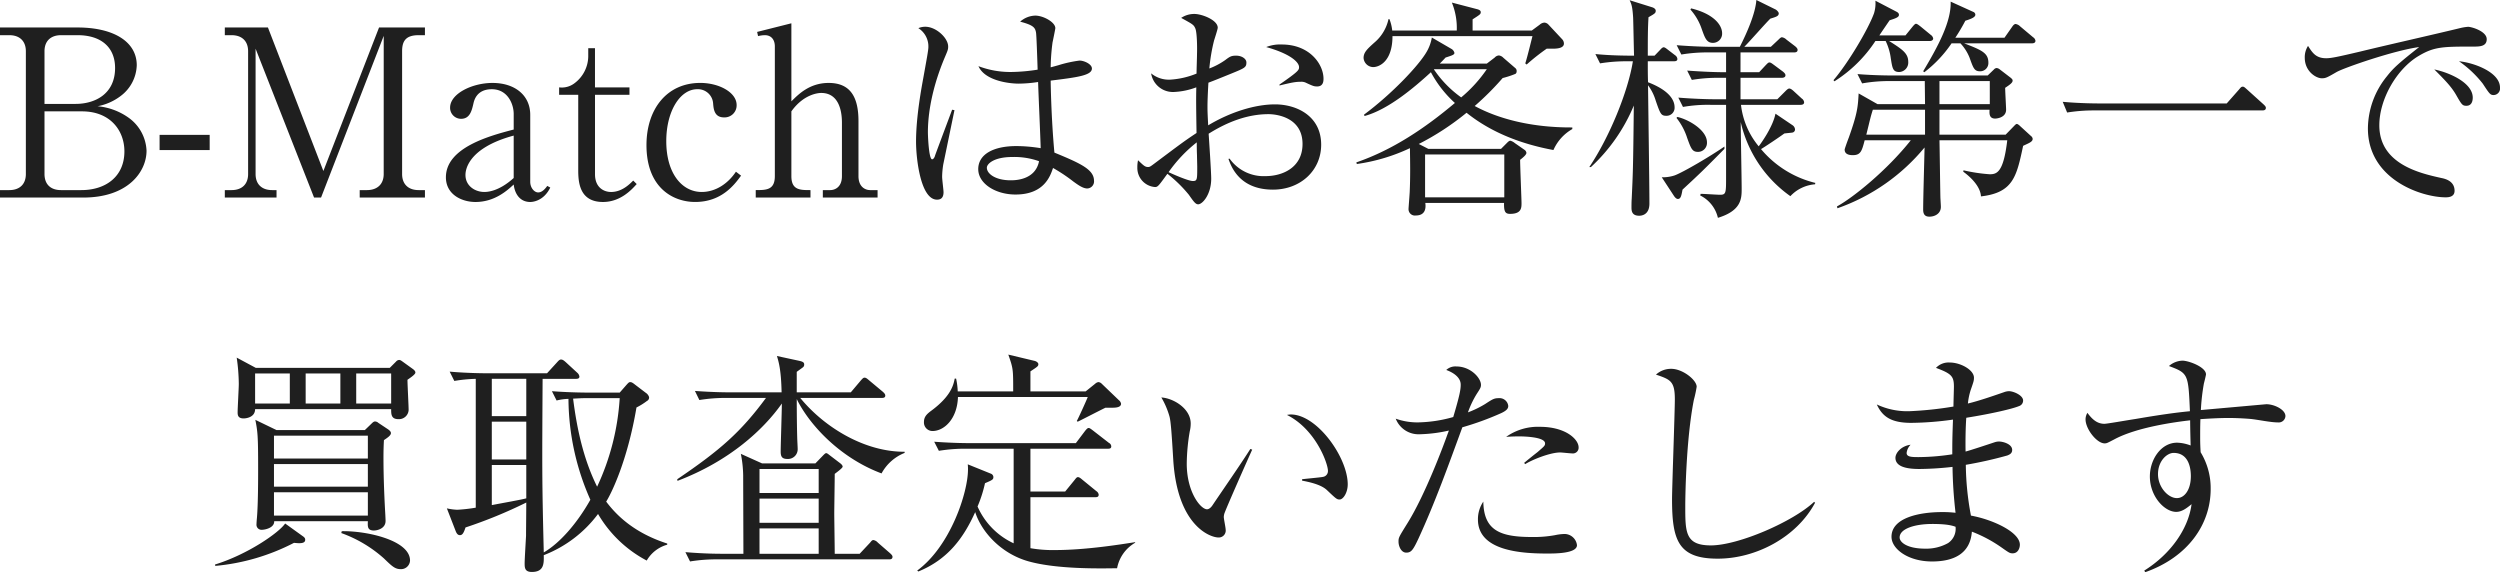 <svg xmlns="http://www.w3.org/2000/svg" width="697.515" height="159.645" viewBox="0 0 697.515 159.645"><path d="M-350.025-45.305h2.6c2.925,0,4.615,1.69,4.615,4.485V-6.565c0,2.99-1.885,4.485-4.615,4.485h-2.6V0h23.205c12.61,0,17.68-7.28,17.68-13.065a11.89,11.89,0,0,0-4.94-9.165,17.687,17.687,0,0,0-8.71-3.25,15.361,15.361,0,0,0,6.435-2.86,11.111,11.111,0,0,0,4.485-8.58c0-6.63-6.565-10.53-16.51-10.53h-21.645Zm12.415,4.485c0-2.99,1.885-4.485,4.615-4.485h4.615c6.5,0,10.465,3.315,10.465,9.165,0,7.085-5.4,10.01-11.05,10.01h-8.645Zm10.465,16.77c7.865,0,11.83,5.33,11.83,11.18,0,6.89-5.07,10.79-12.025,10.79h-5.655c-2.99,0-4.615-1.69-4.615-4.485V-24.05Zm35.62,6.565H-305.5v4.225h13.975Zm48.555,10.92c0,2.925-1.885,4.485-4.68,4.485h-2.015V0h18.2V-2.08h-1.755c-2.925,0-4.615-1.69-4.615-4.485V-40.82c0-2.86,1.04-4.485,4.615-4.485h1.755V-47.45H-244.27L-259.8-7.41l-15.47-40.04H-287.3v2.145h1.885c2.8,0,4.615,1.56,4.615,4.485V-6.565c0,2.99-1.885,4.485-4.615,4.485H-287.3V0h14.43V-2.08H-274.1c-2.795,0-4.615-1.56-4.615-4.485v-34.97L-262.4,0h1.95l17.485-45.11Zm45.63,3.315c-.455.65-1.365,1.82-2.535,1.82-1.04,0-2.21-1.235-2.21-2.99V-23.075c0-5.46-4.29-8.905-10.53-8.905-5.655,0-11.83,2.99-11.83,6.89a3.066,3.066,0,0,0,3.055,3.12c2.47,0,2.99-2.275,3.445-4.225.2-.91.91-4.03,5.135-4.03,4.485,0,6.11,4.225,6.11,6.89v4.355c-6.435,1.69-18.915,4.94-18.915,13.325,0,4.81,4.42,6.89,8.255,6.89,5.33,0,8.84-3.185,10.66-4.875.325,2.8,1.885,4.875,4.615,4.875.26,0,3.64,0,5.59-4.03Zm-9.36-2.21c-4.16,3.77-7.345,3.9-8.19,3.9-2.6,0-5.265-1.69-5.265-4.745,0-.715,0-7.345,13.455-10.985Zm32.3-23.205v-2.08h-9.62v-10.92H-185.9v1.885a9.5,9.5,0,0,1-3.9,7.93,5.815,5.815,0,0,1-4.225,1.105v2.08h5.33v20.93c0,3.315.26,8.97,6.89,8.97,5.005,0,8.125-3.575,9.425-5l-.975-.975c-.975.975-3.12,3.185-6.175,3.185-2.015,0-4.485-1.235-4.485-4.94V-28.665Zm29.705,21.45c-2.21,3.315-5.655,5.655-9.555,5.655-5.46,0-9.88-5.135-9.88-14.17,0-8.45,3.9-14.5,8.645-14.5a4.249,4.249,0,0,1,4.42,3.9c.13,1.625.325,3.965,3.055,3.965a3.359,3.359,0,0,0,3.51-3.445c0-3.51-4.875-6.175-10.14-6.175-9.36,0-15.015,7.345-15.015,17.355,0,11.96,7.475,15.86,13.585,15.86,7.345,0,10.92-4.745,12.805-7.345Zm29.575,1.235c0,3.185-2.08,3.9-3.25,3.9h-2.08V0h15.275V-2.08h-2.08c-1.235,0-3.25-.78-3.25-3.9V-21.32c0-6.565-2.145-10.66-8.32-10.66-5.33,0-8.45,3.185-10.4,5.135V-48.62l-9.555,2.405.26,1.17a8.227,8.227,0,0,1,1.885-.26c1.885,0,2.795,1.365,2.795,3.12v36.2c0,3.9-2.4,3.9-5.33,3.9V0h15.275V-2.08c-2.925,0-5.33,0-5.33-3.9V-24.05c3.38-4.745,7.41-5.135,8.32-5.135,4.875,0,5.785,4.94,5.785,8.255Zm70.33,1.3c0-3.12-3.64-4.81-11.05-7.865-.91-9.88-1.04-19.63-1.04-20.085,7.345-.91,11.505-1.43,11.505-3.38,0-1.235-2.21-2.21-3.445-2.21a34.455,34.455,0,0,0-5.915,1.3c-.715.2-1.625.455-2.145.585a57.183,57.183,0,0,1,.52-6.955c.065-.26.78-3.77.78-3.965,0-1.69-3.38-3.51-5.59-3.51a6.585,6.585,0,0,0-4.225,1.69c3.77.975,4.16,1.69,4.42,2.99.13.65.325,6.305.455,10.4a50.563,50.563,0,0,1-7.41.65,25.03,25.03,0,0,1-9.1-1.625c1.755,4.03,8.45,4.875,11.245,4.875a37.313,37.313,0,0,0,5.4-.455c.065,2.665.65,15.535.715,18.46a43.526,43.526,0,0,0-6.76-.585c-6.5,0-10.66,2.34-10.66,6.435,0,4.03,4.81,7.085,10.4,7.085,7.93,0,9.685-5.07,10.465-7.41a45.255,45.255,0,0,1,5.655,3.77c1.43,1.04,2.73,1.95,3.9,1.95A1.973,1.973,0,0,0-44.785-4.68Zm-38.935-19.7-.65-.13c-.455,1.235-4.68,12.48-4.745,12.74-.13.52-.455,1.1-.845,1.1-.91,0-1.17-6.5-1.17-7.54,0-3.12.39-10.53,4.615-20.67.91-2.145,1.04-2.4,1.04-3.25,0-2.405-3.38-5.525-6.37-5.525a4.893,4.893,0,0,0-1.95.39A6.031,6.031,0,0,1-91-41.99c0,.845-.455,3.25-1.365,8.32-.52,2.86-2.08,11.05-2.08,18.07,0,4.615,1.235,16.185,5.85,16.185.715,0,1.82-.195,1.82-2.08,0-.585-.39-3.575-.39-4.29A23.445,23.445,0,0,1-86.84-9.3C-86.775-9.555-83.785-24.115-83.72-24.375Zm23.6,14.235c-1.04,5.33-6.825,5.33-7.93,5.33-4.225,0-6.63-1.82-6.63-3.51,0-1.1,2.015-2.99,7.085-2.99A20.489,20.489,0,0,1-60.125-10.14ZM19.24-33.15c0-4.03-3.835-9.555-11.635-9.555a10.41,10.41,0,0,0-4.355.715c6.76,1.885,9.165,4.225,9.165,5.59,0,.78,0,1.105-5.46,4.875v.26c3.445-.845,4.55-1.04,5.915-1.04a3.022,3.022,0,0,1,1.3.195C16.38-31.07,16.64-31,17.485-31,19.24-31,19.24-32.63,19.24-33.15Zm-.65,18.395C18.59-22.75,11.765-26,5.72-26,.13-26-6.76-23.855-12.935-20.15c-.195-3.705-.195-4.095-.195-5.4,0-.91.065-3.25.26-6.5,1.755-.65,3.64-1.43,6.37-2.535,3.835-1.56,4.225-1.755,4.225-3.12,0-.975-1.235-1.885-2.86-1.885-1.365,0-1.755.26-3.055,1.235a19.715,19.715,0,0,1-4.42,2.34,50.185,50.185,0,0,1,1.3-7.735c.065-.26,1.04-3.185,1.04-3.64,0-2.145-4.42-3.835-6.5-3.835a6.5,6.5,0,0,0-3.7,1.1c3.185,1.755,3.51,1.885,3.965,2.99s.52,5.265.455,6.955c0,1.1-.13,4.42-.13,5.59a22.962,22.962,0,0,1-7.345,1.69,7.766,7.766,0,0,1-5.33-1.755,6.152,6.152,0,0,0,6.305,5.2,20.064,20.064,0,0,0,6.3-1.3c-.065,3.38-.065,4.355.065,12.74-3.64,2.405-4.875,3.38-11.83,8.58-1.04.78-1.235.91-1.69.91-.845,0-1.235-.39-2.8-1.885a8.8,8.8,0,0,0-.195,2.015,5.331,5.331,0,0,0,4.94,5.46c.78,0,1.04-.39,3.445-3.7A37.689,37.689,0,0,1-18.33-.78c1.365,1.95,1.885,2.665,2.6,2.665,1.235,0,3.64-2.8,3.64-7.15,0-1.82-.585-10.6-.715-12.545C-7.735-21-2.08-23.27,3.9-23.27c2.275,0,9.49.91,9.49,8.32,0,6.5-5.46,8.97-10.335,8.97a11.646,11.646,0,0,1-10.01-4.875l-.325.065C-6.5-8.58-4.16-2.21,5.135-2.21,12.805-2.21,18.59-7.54,18.59-14.755Zm-34.58,6.11c0,3.64,0,4.03-1.235,4.03s-5.525-1.885-6.76-2.47a39.241,39.241,0,0,1,7.865-8.32c0,.975,0,2.08.065,3.64C-16.055-11.245-15.99-9.035-15.99-8.645ZM88.66-19.11v-.455c-11.18.065-20.54-2.34-27.235-5.98a78.123,78.123,0,0,0,7.8-7.8,25.618,25.618,0,0,0,3.575-1.17.828.828,0,0,0,.325-.715,1.012,1.012,0,0,0-.39-.91L69.42-39a2.082,2.082,0,0,0-1.235-.65,1.7,1.7,0,0,0-1.17.585l-2.21,1.69H51.675c.65-.65.845-.845,1.625-1.69,1.82-.585,2.47-.78,2.47-1.3a1.79,1.79,0,0,0-.715-1.04l-5.59-3.25a11.757,11.757,0,0,1-1.43,3.965c-2.145,3.77-9.62,11.7-17.485,17.55l.13.39c6.5-1.755,13.65-7.735,18.525-12.22A31.839,31.839,0,0,0,55.9-26.39C47.645-19.435,38.61-13.325,28.405-9.815l.13.455a51.671,51.671,0,0,0,14.82-4.42c.065,4.42.13,7.8-.065,12.285-.065,1.17-.325,4.355-.325,4.68a1.773,1.773,0,0,0,2.015,1.82c2.99,0,2.795-2.535,2.665-3.51h21.97c-.065,2.535.39,3.055,1.69,3.055,3.185,0,3.185-1.69,3.185-3.055,0-.845-.39-10.27-.39-12.025.91-.715,1.755-1.43,1.755-1.95a1.206,1.206,0,0,0-.455-.78l-2.8-1.95a3.238,3.238,0,0,0-1.235-.65c-.26,0-.52.2-.845.52L68.77-13.585H48.49L45.825-14.95A73.931,73.931,0,0,0,59.15-23.66c6.955,5.59,15.47,8.775,24.245,10.4A12.482,12.482,0,0,1,88.66-19.11Zm-23.855-16.7a38.621,38.621,0,0,1-7.15,7.865,30.469,30.469,0,0,1-7.6-7.8l.065-.065ZM69.68-.065H47.58v-11.96h22.1Zm16.64-42.9A1.776,1.776,0,0,0,85.8-44.2l-3.77-4.03a1.694,1.694,0,0,0-1.17-.585,2.154,2.154,0,0,0-1.3.585L77.35-46.6H60.84v-3.12c2.015-1.3,2.275-1.43,2.275-2.015,0-.455-.455-.65-.845-.78l-7.215-1.885a18.733,18.733,0,0,1,1.365,7.8H38.415a12,12,0,0,0-.78-3.185h-.26a11.869,11.869,0,0,1-3.965,6.565c-2.015,1.82-2.99,2.73-2.99,4.29A2.748,2.748,0,0,0,33.085-36.4c1.755,0,5.4-1.625,5.4-8.645H77.545c-.13.455-1.56,6.37-2.015,7.605l.39.325a58.9,58.9,0,0,1,5.59-4.42h1.56C83.98-41.535,86.32-41.535,86.32-42.965Zm19.24,4.94C104.2-29.51,99-16.835,93.405-8.515h.455a48.934,48.934,0,0,0,11.96-17.16c-.195,18.46-.26,18.785-.585,26-.065.78-.065,2.145-.065,2.34,0,.91,0,2.405,2.145,2.405.325,0,2.86,0,2.86-3.38,0-4.745-.325-27.82-.39-33.02a13.7,13.7,0,0,1,2.145,4.29c1.3,3.77,1.5,4.225,2.99,4.225a2.229,2.229,0,0,0,2.275-2.34c0-2.405-2.015-4.94-7.41-7.02-.065-2.21-.065-2.86-.065-5.85H117c.455,0,.975-.065.975-.65a1.394,1.394,0,0,0-.65-1.04l-1.95-1.495c-.585-.455-.91-.715-1.235-.715-.26,0-.585.26-.975.715l-1.56,1.625H109.72c0-4.68,0-7.475.195-10.725,1.82-1.04,2.015-1.17,2.015-1.82,0-.52-.585-.845-1.04-.975l-6.24-1.95c.52,1.1.78,1.755.975,4.81.065,1.56.195,8.97.26,10.66-2.86,0-6.89-.065-10.79-.455l1.3,2.6a46.287,46.287,0,0,1,7.67-.585Zm30.03-2.47h14.95c.39,0,.975-.065.975-.715,0-.455-.52-.845-.65-.975L148.4-44.07a2.28,2.28,0,0,0-1.235-.65c-.26,0-.455.13-1.04.715l-2.08,1.95h-7.41c1.1-1.04,6.045-6.695,7.28-7.865,1.69-.52,2.34-.715,2.34-1.495,0-.325-.585-.91-.845-1.04l-5.4-2.665c-.26,3.835-2.73,9.36-4.615,13.065H127.79c-1.885,0-5.915-.13-10.01-.455l1.3,2.6a44.111,44.111,0,0,1,7.67-.585h4.81v5.525c-3.7,0-7.28-.2-10.855-.455l1.3,2.6a43.724,43.724,0,0,1,7.67-.585h1.885v5.98h-3.315c-1.95,0-5.98-.13-10.01-.455l1.3,2.6a40.113,40.113,0,0,1,7.67-.585h4.355V-5.72c0,4.42,0,4.94-1.69,4.94-.715,0-4.55-.26-5.4-.26l-.13.455a9.268,9.268,0,0,1,4.94,6.24c6.63-2.015,6.63-5.46,6.63-8.125s-.26-15.665-.26-18.59A34.713,34.713,0,0,0,149.5-.39,10.513,10.513,0,0,1,156.39-3.7l.065-.39A28.6,28.6,0,0,1,141.31-13.52c1.1-.65,4.81-3.12,6.5-4.355.325-.065,1.95-.195,2.275-.26a.887.887,0,0,0,.715-.845,1.551,1.551,0,0,0-.65-1.17l-4.81-3.25c-.715,3.705-4.1,8.385-4.68,9.1a22,22,0,0,1-4.94-11.57h16.64c.455,0,.975-.13.975-.715a1.431,1.431,0,0,0-.65-1.04l-2.34-2.145c-.52-.455-.845-.65-1.17-.65s-.78.455-1.105.78l-2.21,2.21H135.59v-5.98h11.5c.455,0,1.04-.13,1.04-.715,0-.455-.52-.845-.65-.975l-2.535-1.885c-.455-.325-.91-.715-1.3-.715-.325,0-.65.39-1.04.78l-1.82,1.95h-5.2Zm-13.975-11.96A15.767,15.767,0,0,1,124.8-46.93c.91,2.535,1.365,3.77,3.12,3.77a2.56,2.56,0,0,0,2.535-2.665c0-2.4-2.47-5.46-8.645-6.955Zm9.49,38.22c-3.835,2.665-11.57,7.215-13.91,8.06a10.789,10.789,0,0,1-3.575.52L117.065-.39c.195.26.585.78,1.04.78.78,0,.975-.78,1.3-2.6,5.2-4.81,5.85-5.46,11.7-11.375Zm-13.39-7.995a17.56,17.56,0,0,1,2.99,5.59c1.1,3.055,1.43,3.9,3.055,3.9a2.512,2.512,0,0,0,2.47-2.665c0-3.38-5.07-6.37-8.255-7.085ZM217.1-16.38a1.1,1.1,0,0,0-.455-.78l-2.99-2.73c-.26-.26-.715-.65-.975-.65s-.585.39-.845.65l-2.275,2.34H191.1v-6.955h13.975c-.065,1.04-.13,2.47,1.56,2.47.455,0,3.055-.26,3.055-2.47,0-.65-.26-5.135-.26-6.11,1.365-.91,2.08-1.43,2.08-2.015,0-.39-.325-.585-.52-.78l-3.055-2.34a1.633,1.633,0,0,0-.91-.39,1.13,1.13,0,0,0-.715.39l-1.755,1.69H178.23c-3.185,0-6.825-.13-10.01-.39l1.3,2.6a42.76,42.76,0,0,1,7.67-.65h9.815c0,1.04.065,5.85.065,6.435H173.81l-5.265-2.99c-.195,3.705-.325,5.525-2.73,12.285-.455,1.17-1.17,3.185-1.17,3.38,0,1.04.78,1.56,2.275,1.56,2.21,0,2.535-1.17,3.315-4.16h12.87C176.41-7.54,166.855.13,162.5,2.47l.13.52a55.159,55.159,0,0,0,24.31-16.965c-.065,3.38-.39,14.17-.39,17.355,0,1.69.91,1.95,1.755,1.95,1.495,0,3.185-.845,3.185-2.73,0-.455-.13-2.34-.13-2.665-.065-2.535-.2-13.65-.26-15.925h18.915c-1.04,8.905-2.86,9.49-4.875,9.49A45.923,45.923,0,0,1,197.8-7.605l-.065.39c2.6,1.885,4.81,4.42,4.94,6.89,9.035-1.04,9.945-5.59,11.765-14.105C216.06-15.21,217.1-15.535,217.1-16.38Zm-11.96-9.685H191.1V-32.5h14.04ZM187.07-17.55H170.69c1.1-4.42,1.17-4.94,1.82-6.955h14.56Zm30.81-26.195a1.4,1.4,0,0,0-.65-.975l-3.64-3.055a2.289,2.289,0,0,0-1.235-.65c-.39,0-.715.39-.975.78l-2.145,3.055H195.52a51.043,51.043,0,0,0,2.795-4.745c1.885-.585,2.795-1.04,2.795-1.69a.879.879,0,0,0-.585-.78l-6.305-2.86c.195,5.655-3.575,12.545-7.67,19.435l.325.26a34.337,34.337,0,0,0,7.6-8.06h2.47a12.752,12.752,0,0,1,2.535,3.965c1.04,2.86,1.3,3.835,2.925,3.835a2.29,2.29,0,0,0,2.34-2.4c0-2.73-1.885-3.51-6.76-5.4h18.915C217.36-43.03,217.88-43.16,217.88-43.745Zm-28.535-.65a1.542,1.542,0,0,0-.65-.975l-2.925-2.4c-.52-.39-.91-.715-1.235-.715-.26,0-.65.455-.975.845l-1.95,2.405h-7.28c.325-.52,2.015-2.99,2.86-4.225,1.625-.52,2.6-.845,2.6-1.495,0-.325-.13-.585-.585-.845l-5.98-3.12a9.443,9.443,0,0,1-.39,3.51c-1.625,4.485-7.28,13.975-11.31,18.655l.26.325a37.791,37.791,0,0,0,11.44-11.245h2.86a15.54,15.54,0,0,1,1.43,4.81c.455,2.86.585,3.835,2.4,3.835a2.641,2.641,0,0,0,2.47-2.86c0-2.4-1.755-3.51-5.33-5.785h11.31C188.76-43.68,189.345-43.81,189.345-44.4ZM235.43-26.26c-.39,0-5.07,0-9.945-.455l1.235,2.99a46.978,46.978,0,0,1,7.67-.585h46.8c.39,0,.975-.065.975-.715,0-.39-.325-.65-.65-.975l-4.68-4.225c-.39-.325-.715-.715-1.105-.715-.455,0-.65.325-1.04.78l-3.445,3.9Zm112.06-4.42c0-4.29-7.28-6.955-11.44-7.345a30.154,30.154,0,0,1,6.63,6.24c1.885,2.86,2.08,3.185,3.055,3.185A1.838,1.838,0,0,0,347.49-30.68Zm-7.605,2.8c0-4.1-6.37-6.955-10.725-7.865,3.12,3.12,4.81,4.875,6.11,7.15,1.56,2.73,1.755,2.99,2.86,2.99C339.495-25.61,339.885-26.78,339.885-27.885Zm3.9-16.315c0-2.21-4.225-3.445-5.2-3.445a13.615,13.615,0,0,0-2.08.325c-7.735,1.885-20.215,4.68-27.95,6.565C301.99-39.195,300.3-38.87,299-38.87c-2.86,0-3.835-1.495-5.07-3.445A5.772,5.772,0,0,0,293.02-39c0,3.77,3.12,5.72,4.745,5.72,1.04,0,1.365-.13,4.16-1.755,2.21-1.235,16.12-6.045,23.01-6.955-5.59,4.42-7.15,5.785-8.97,8.125a23.283,23.283,0,0,0-5.33,14.56c0,14.3,15.015,19.24,21.71,19.24.845,0,2.47-.13,2.47-1.82,0-2.795-2.73-3.38-3.705-3.575-5.85-1.3-17.29-3.835-17.29-14.69,0-7.41,4.94-15.8,10.985-19.37,4.355-2.6,6.825-2.6,15.145-2.6C341.77-42.12,343.785-42.12,343.785-44.2ZM-234.13,48.82c0-.39-.325-.715-.78-1.04l-2.795-2.015c-.455-.325-.65-.455-.975-.455a1.22,1.22,0,0,0-.845.455l-1.755,1.755h-37.375l-5.33-2.86a53.363,53.363,0,0,1,.585,7.345c0,1.17-.325,6.695-.325,7.93,0,.715.065,1.69,1.69,1.69.455,0,3.185-.195,3.185-2.6h37.96c0,1.43,0,2.8,2.015,2.8a2.7,2.7,0,0,0,2.86-2.535c0-1.235-.325-7.15-.325-8.45C-235.495,50.25-234.13,49.34-234.13,48.82Zm-20.93,8.645h-9.685V49.08h9.685Zm14.17,0h-9.75V49.08h9.75Zm-28.275,0h-9.685V49.08h9.685Zm28.21,8.255c0-.39-.325-.715-.78-1.04l-2.73-1.82a1.439,1.439,0,0,0-.91-.39c-.325,0-.585.195-1.04.65l-1.82,1.755H-272.87l-5.915-2.86c.65,3.315.78,4.485.78,13.39,0,3.055,0,9.88-.325,13.845-.065.65-.13,1.56-.13,1.885a1.4,1.4,0,0,0,1.495,1.56c.845,0,3.51-.52,3.445-2.4h26.13c-.065,1.5-.13,2.6,1.69,2.6.91,0,3.25-.52,3.25-2.665,0-.13,0-.325-.065-1.69-.2-3.38-.52-9.88-.52-15.925,0-2.275.065-3.835.13-4.94C-241.93,67.02-240.955,66.37-240.955,65.72Zm-6.435,14.95h-26.195V74.365h26.195Zm0-7.865h-26.195v-6.37h26.195Zm0,15.925h-26.195v-6.5h26.195Zm11.765,12.545c0-5.655-12.09-8.32-19.045-8.19l-.13.52a36.262,36.262,0,0,1,11.9,7.085c2.34,2.275,3.12,2.99,4.745,2.99A2.512,2.512,0,0,0-235.625,101.275Zm-29.25-5.785c0-.39-.13-.65-.715-1.04l-4.875-3.51c-1.82,2.665-10.66,8.71-19.565,11.44l.065.39a59.357,59.357,0,0,0,21.97-6.435C-266.24,96.53-264.875,96.53-264.875,95.49Zm101.01,1.365V96.53c-8.9-2.86-13.91-7.54-17.03-11.7,1.365-2.145,5.915-11.245,8.45-26.26a18.241,18.241,0,0,0,2.925-1.82,1.042,1.042,0,0,0,.585-1.1,2.182,2.182,0,0,0-.91-1.17l-2.99-2.275c-.65-.52-.975-.715-1.365-.715-.325,0-.52.195-1.1.845l-1.82,2.08h-8.97c-.065,0-4.875,0-9.945-.39l1.3,2.6a14.923,14.923,0,0,1,3.315-.455,70.036,70.036,0,0,0,6.11,28.145c-3.835,6.825-8.71,12.22-13,14.69-.52-21.06-.455-23.79-.325-48.425h9.295c.585,0,.975-.13.975-.65a1.713,1.713,0,0,0-.585-1.04l-3.25-2.99c-.585-.52-.91-.715-1.3-.715-.325,0-.585.195-1.1.78l-2.795,3.055h-17.16c-.065,0-4.875,0-10.01-.455l1.3,2.6a41.357,41.357,0,0,1,5.98-.585V86.52a43.585,43.585,0,0,1-5.135.585,15.141,15.141,0,0,1-2.925-.39l2.47,6.37c.26.65.585,1.105,1.17,1.105.65,0,1.04-.52,1.56-2.145A130.494,130.494,0,0,0-203.19,85.09c0,1.5-.065,8.06-.065,9.3-.065,1.235-.39,6.565-.39,7.6,0,1.235,0,2.47,2.015,2.47,3.38,0,3.38-2.34,3.315-4.68a34.318,34.318,0,0,0,15.145-11.5,34.158,34.158,0,0,0,13.585,13A9.544,9.544,0,0,1-163.865,96.855Zm-39.325-23.79h-9.62V62.535h9.62Zm0-12.09h-9.62v-10.4h9.62Zm0,22.945c-1.43.39-6.24,1.235-9.62,1.885V74.625h9.62Zm26.065-27.95a67.814,67.814,0,0,1-6.3,24.7c-3.835-7.735-5.655-16.25-6.7-24.57,1.3-.065,2.4-.13,2.99-.13Zm76.115,44.265c0-.39-.39-.715-.65-.975l-3.445-2.99a2.163,2.163,0,0,0-1.235-.715c-.455,0-.715.52-.975.78l-2.86,3.055h-6.955c0-1.755-.13-9.88-.13-11.245,0-1.3.13-9.3.13-11.05.585-.455,2.21-1.625,2.21-2.015s-.455-.78-.715-.975l-2.73-2.08c-.52-.39-.845-.715-1.17-.715-.26,0-.78.585-.975.78l-2.015,2.08H-137.41l-5.915-2.665a32.875,32.875,0,0,1,.65,5.98c0,.78.065,21.515.065,21.9h-6.175c-.78,0-4.68,0-10.01-.455l1.3,2.6a44.919,44.919,0,0,1,7.67-.585h47.775C-101.66,100.95-101.01,100.95-101.01,100.235Zm-20.6-9.49h-16.51v-6.76h16.51Zm0-8.32h-16.51v-6.7h16.51Zm0,16.965h-16.51V92.305h16.51ZM-97.63,71.245V70.92c-11.05.065-22.3-6.695-29.12-15.015h22.685c.39,0,1.04,0,1.04-.65,0-.455-.39-.78-.65-1.04l-3.9-3.25c-.52-.455-.845-.715-1.235-.715-.325,0-.52.195-1.04.78l-2.8,3.315h-15.08v-5.72c.26-.195,1.43-1.04,1.69-1.235a.915.915,0,0,0,.39-.78c0-.455-.13-.78-1.3-1.04l-6.305-1.365c.455,1.56,1.17,3.7,1.3,10.14h-14.235c-.78,0-4.615,0-9.945-.39l1.235,2.535a45.369,45.369,0,0,1,7.67-.585h10.92C-143.325,65.4-148.98,70.4-161.07,78.59l.065.455c14.56-5.525,24.05-14.365,29.12-21.58,0,2.145-.325,11.505-.325,13.39,0,1.365.325,2.08,1.885,2.08a2.714,2.714,0,0,0,2.86-2.73c0-.52-.13-2.73-.13-3.185-.065-2.145-.13-6.11-.13-10.79,3.575,7.28,12.155,16.445,23.66,20.735A12.6,12.6,0,0,1-97.63,71.245ZM-37.245,57.53a1.581,1.581,0,0,0-.585-.975l-4.81-4.615a1.517,1.517,0,0,0-.91-.455,1.733,1.733,0,0,0-.91.455l-2.665,2.145H-62.53v-5.59c1.95-1.3,2.21-1.43,2.21-2.015,0-.39-.52-.78-1.04-.91l-7.345-1.755c1.365,3.9,1.365,4.03,1.365,10.27H-82.81a20.659,20.659,0,0,0-.455-3.575h-.39c-.325,1.625-.91,4.745-6.37,8.84-1.235.91-2.21,1.69-2.21,3.25a2.378,2.378,0,0,0,2.4,2.535c3.185,0,6.89-3.315,7.085-9.49H-46.54c-.325.91-2.73,6.175-3.055,6.695l.26.195c1.1-.52,6.5-3.315,7.735-3.9h1.82C-39,58.635-37.245,58.635-37.245,57.53Zm3.965,38.61c-3.38.52-13.52,2.21-22.36,2.21a36.447,36.447,0,0,1-6.89-.52V83.6h18.07c.39,0,.975,0,.975-.715a1.4,1.4,0,0,0-.65-.975l-3.9-3.185C-48.425,78.4-48.88,78-49.27,78c-.325,0-.52.26-.975.845l-2.6,3.185H-62.53V70.075h21.58c.39,0,.975,0,.975-.65a1.138,1.138,0,0,0-.65-.975l-4.355-3.38c-.52-.39-.975-.78-1.3-.78s-.585.325-.975.78l-2.6,3.445h-29.51c-.78,0-4.68,0-10.01-.39l1.3,2.535a44.919,44.919,0,0,1,7.67-.585H-67.21v26.39a20.344,20.344,0,0,1-10.075-10.27,35.9,35.9,0,0,0,2.08-6.5c2.145-.91,2.34-1.04,2.34-1.755a1.063,1.063,0,0,0-.715-.91l-6.435-2.6a11.017,11.017,0,0,1,.065,1.43c0,6.5-4.94,21.45-14.17,28.21l.325.26c8.255-3.38,12.61-9.36,15.86-16.575,1.69,5.4,7.15,11.635,15.015,13.78,7.995,2.21,20.15,1.95,24.57,1.885a10.4,10.4,0,0,1,5-7.085ZM26,80.02c0-7.54-8.58-19.5-15.86-19.5a5.724,5.724,0,0,0-1.1.13c8.06,4.03,11.44,13.585,11.44,15.6a1.637,1.637,0,0,1-1.43,1.69c-.455.13-4.875.52-5.785.65v.39c1.625.325,5.135.975,6.89,2.6,2.535,2.4,2.795,2.665,3.575,2.665C24.765,84.245,26,82.295,26,80.02ZM-.65,70.335l-.52-.195c-2.8,4.42-7.6,11.31-10.53,15.665-.195.325-.845,1.17-1.56,1.17-1.755,0-5.655-4.745-5.655-12.74A56.284,56.284,0,0,1-18.07,65.2a9.076,9.076,0,0,0,.26-2.145c0-4.225-4.875-7.085-8.19-7.28a22.4,22.4,0,0,1,2.275,5.33c.39,1.43.65,5.525,1.04,11.96C-21.58,91.59-12.35,94.84-10.075,94.84A1.93,1.93,0,0,0-8.06,92.63c0-.52-.52-2.99-.52-3.51a3.8,3.8,0,0,1,.13-.845C-8.32,87.56-1.56,72.285-.65,70.335Zm91.065-.65c0-2.21-3.575-5.72-10.79-5.72a15.33,15.33,0,0,0-9.425,2.8c.975-.065,2.08-.13,3.64-.13.845,0,7.215.065,7.215,1.95,0,.65-.195.78-2.145,2.47-.52.39-3.12,2.47-3.705,2.99l.325.325c1.82-1.17,6.89-3.25,9.75-3.25.455,0,2.795.26,3.315.26A1.594,1.594,0,0,0,90.415,69.685Zm-.455,27.3a3.517,3.517,0,0,0-3.445-3.12,13.93,13.93,0,0,0-2.665.325,33.2,33.2,0,0,1-6.435.52c-8.9,0-13.455-1.82-13.585-9.88a8.736,8.736,0,0,0-1.5,5c0,8.645,11.765,9.49,19.24,9.49C83.85,99.325,89.96,99.325,89.96,96.985ZM70.785,58.115A2.449,2.449,0,0,0,68.12,55.97c-1.235,0-1.69.26-3.77,1.625a27.667,27.667,0,0,1-4.81,2.34,26.746,26.746,0,0,1,2.4-5.07c.975-1.495,1.235-1.885,1.235-2.6,0-1.95-2.925-5.135-6.825-5.135a3.694,3.694,0,0,0-2.86.975c.52.2,4.03,1.43,4.03,4.095,0,1.235-.195,2.73-2.08,9.035A38.068,38.068,0,0,1,45.63,62.73a17.85,17.85,0,0,1-6.24-1.04,6.817,6.817,0,0,0,6.565,4.355,40.423,40.423,0,0,0,8.255-1.04,8.459,8.459,0,0,1-.325.91c-1.17,3.315-6.24,16.9-11.115,24.765-2.535,4.1-2.6,4.16-2.6,5.33,0,1.235.715,3.055,2.145,3.055,1.365,0,1.885-.65,3.38-3.835,4.68-10.14,8.45-20.67,12.285-31.135a80.585,80.585,0,0,0,10.725-3.9C70.59,59.35,70.785,58.7,70.785,58.115Zm85.6,27.04-.26-.26c-5.85,5.525-21.125,12.155-28.8,12.155-7.15,0-7.15-3.64-7.15-10.985,0-2.34.195-18.46,2.4-29.64a32.847,32.847,0,0,0,.78-3.64c0-1.885-3.9-5-7.085-5A6.2,6.2,0,0,0,112,49.4c4.03,1.365,5.265,1.82,5.265,6.89,0,3.445-.78,24.57-.78,27.885,0,11.5,1.755,16.575,12.74,16.575C139.88,100.755,151.255,94.775,156.39,85.155ZM214.435,56.62c0-1.43-2.665-2.6-3.965-2.6a4.2,4.2,0,0,0-1.3.26c-3.38,1.17-7.15,2.47-10.14,3.185a18.507,18.507,0,0,1,.78-3.77c.845-2.405.91-2.665.91-3.445,0-2.145-3.705-4.225-6.76-4.225a4.822,4.822,0,0,0-3.835,1.495c4.355,1.625,5.005,2.34,5.005,5.265,0,.455-.13,4.615-.13,5.525a99.587,99.587,0,0,1-12.35,1.3,19.961,19.961,0,0,1-9.035-1.885c1.625,3.575,4.225,5.135,9.62,5.135a87.589,87.589,0,0,0,11.635-.91c-.195,5.265-.195,6.435-.195,9.685a63.97,63.97,0,0,1-9.425.78c-2.015,0-3.315-.065-3.315-1.17a3.9,3.9,0,0,1,1.105-2.275c-2.6.325-4.225,2.275-4.225,3.64,0,2.47,3.055,3.12,6.695,3.12a86.863,86.863,0,0,0,9.23-.585,124.212,124.212,0,0,0,.845,12.805,30.033,30.033,0,0,0-3.77-.195c-6.435,0-14.1,1.625-14.1,6.89,0,3.38,4.615,6.89,11.31,6.89,6.11,0,10.66-2.21,11.115-8.32a38.186,38.186,0,0,1,8.19,4.355c2.21,1.56,2.4,1.69,3.185,1.69,1.56,0,2.015-1.56,2.015-2.4,0-3.51-7.54-7.02-13.65-8.125a79.62,79.62,0,0,1-1.43-14.17,114.153,114.153,0,0,0,11.57-2.6c.65-.26,1.365-.585,1.365-1.56,0-1.625-2.535-2.34-3.705-2.34a4,4,0,0,0-1.17.2c-1.17.39-6.825,2.275-8.125,2.6-.065-2.665,0-6.89.195-9.425,7.345-1.17,13-2.535,14.69-3.25A1.608,1.608,0,0,0,214.435,56.62Zm-18.85,35.23a4.8,4.8,0,0,1-2.08,4.55,12.512,12.512,0,0,1-6.37,1.56c-5.135,0-7.15-1.82-7.15-3.12,0-2.47,4.29-3.77,9.1-3.77C193.245,91.07,194.675,91.525,195.585,91.85Zm92.04-30.875c0-1.82-3.12-3.315-5.33-3.315-.065,0-16.77,1.5-18.265,1.625a58.755,58.755,0,0,1,.845-7.41c.13-.455.585-2.34.585-2.535,0-2.08-4.875-3.835-6.565-3.835a6.008,6.008,0,0,0-3.77,1.5c5.395,2.015,5.395,2.21,5.85,12.61-4.16.39-8.97,1.1-15.08,2.145-2.925.455-8.06,1.365-8.775,1.365-2.08,0-3.445-1.3-4.745-3.055a3.494,3.494,0,0,0-.52,1.82c0,2.665,3.12,6.695,5.33,6.695.585,0,.78-.13,2.665-1.105,6.37-3.445,17.225-4.875,21.19-5.33,0,2.34.13,6.695.13,7.02a11.437,11.437,0,0,0-3.77-.78c-4.485,0-7.6,4.68-7.6,9.425,0,5.59,4.1,9.88,7.345,9.88,1.625,0,2.925-1.04,4.29-2.145-.91,6.955-5.915,13.975-13.195,18.525l.26.455c11.96-4.225,18.265-13.39,18.265-23.205a19.256,19.256,0,0,0-2.8-10.27c-.065-1.17-.13-2.34-.13-4.03s0-3.185.065-5.2c2.015-.13,5.07-.325,7.8-.325,1.625,0,3.7.065,6.11.26,2.145.2,5.59.975,7.735.975A1.868,1.868,0,0,0,287.625,60.975Zm-26.39,16.77c0,3.77-1.755,6.11-3.9,6.11-2.4,0-5.265-2.99-5.265-6.695s2.535-5.915,4.355-5.915C260.975,71.245,261.235,76.185,261.235,77.745Z" transform="translate(350.025 55.12)" fill="#1f1f1f"/></svg>